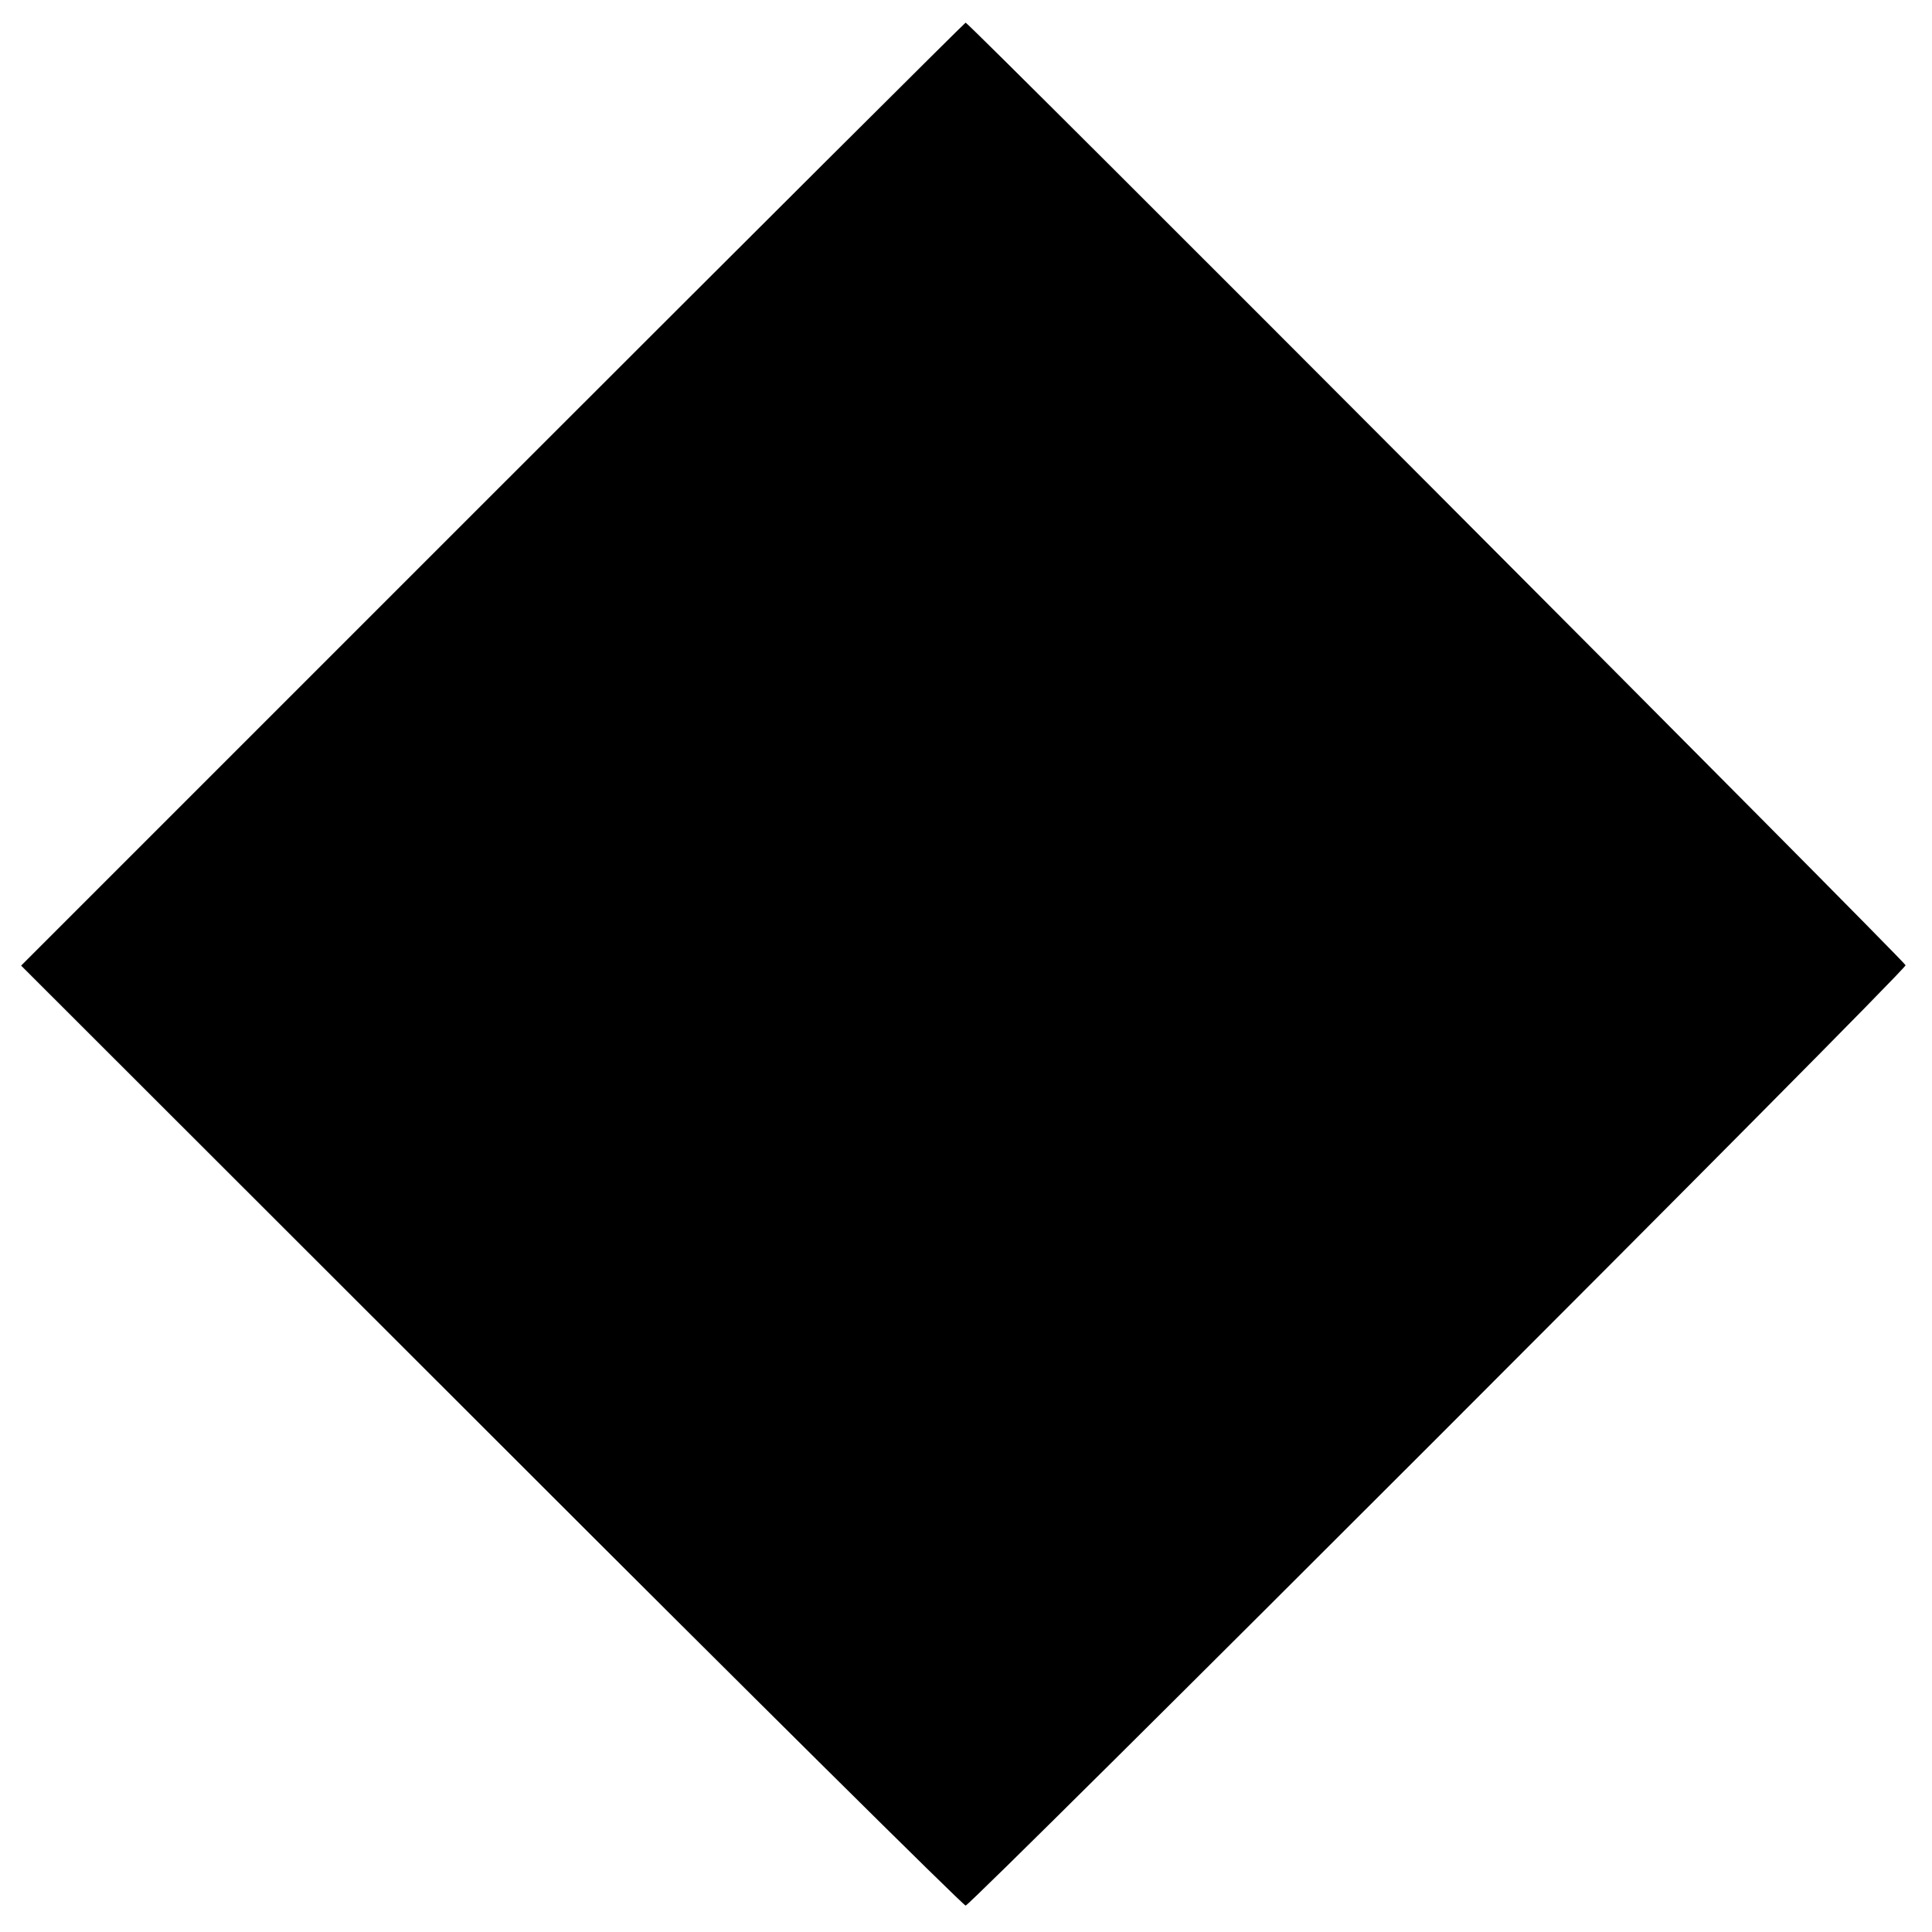 <?xml version="1.0" standalone="no"?>
<!DOCTYPE svg PUBLIC "-//W3C//DTD SVG 20010904//EN"
 "http://www.w3.org/TR/2001/REC-SVG-20010904/DTD/svg10.dtd">
<svg version="1.0" xmlns="http://www.w3.org/2000/svg"
 width="512pt" height="512pt" viewBox="0 0 512 512"
 preserveAspectRatio="xMidYMid meet">
<g transform="translate(0,512) scale(0.1,-0.1)"
fill="#000000" stroke="none">
<path d="M1306 3811 l-1250 -1250 1246 -1245 c685 -685 1251 -1246 1257 -1246
14 0 2491 2477 2491 2492 0 9 -2482 2498 -2491 2498 -2 0 -566 -562 -1253
-1249z"/>
</g>
</svg>
